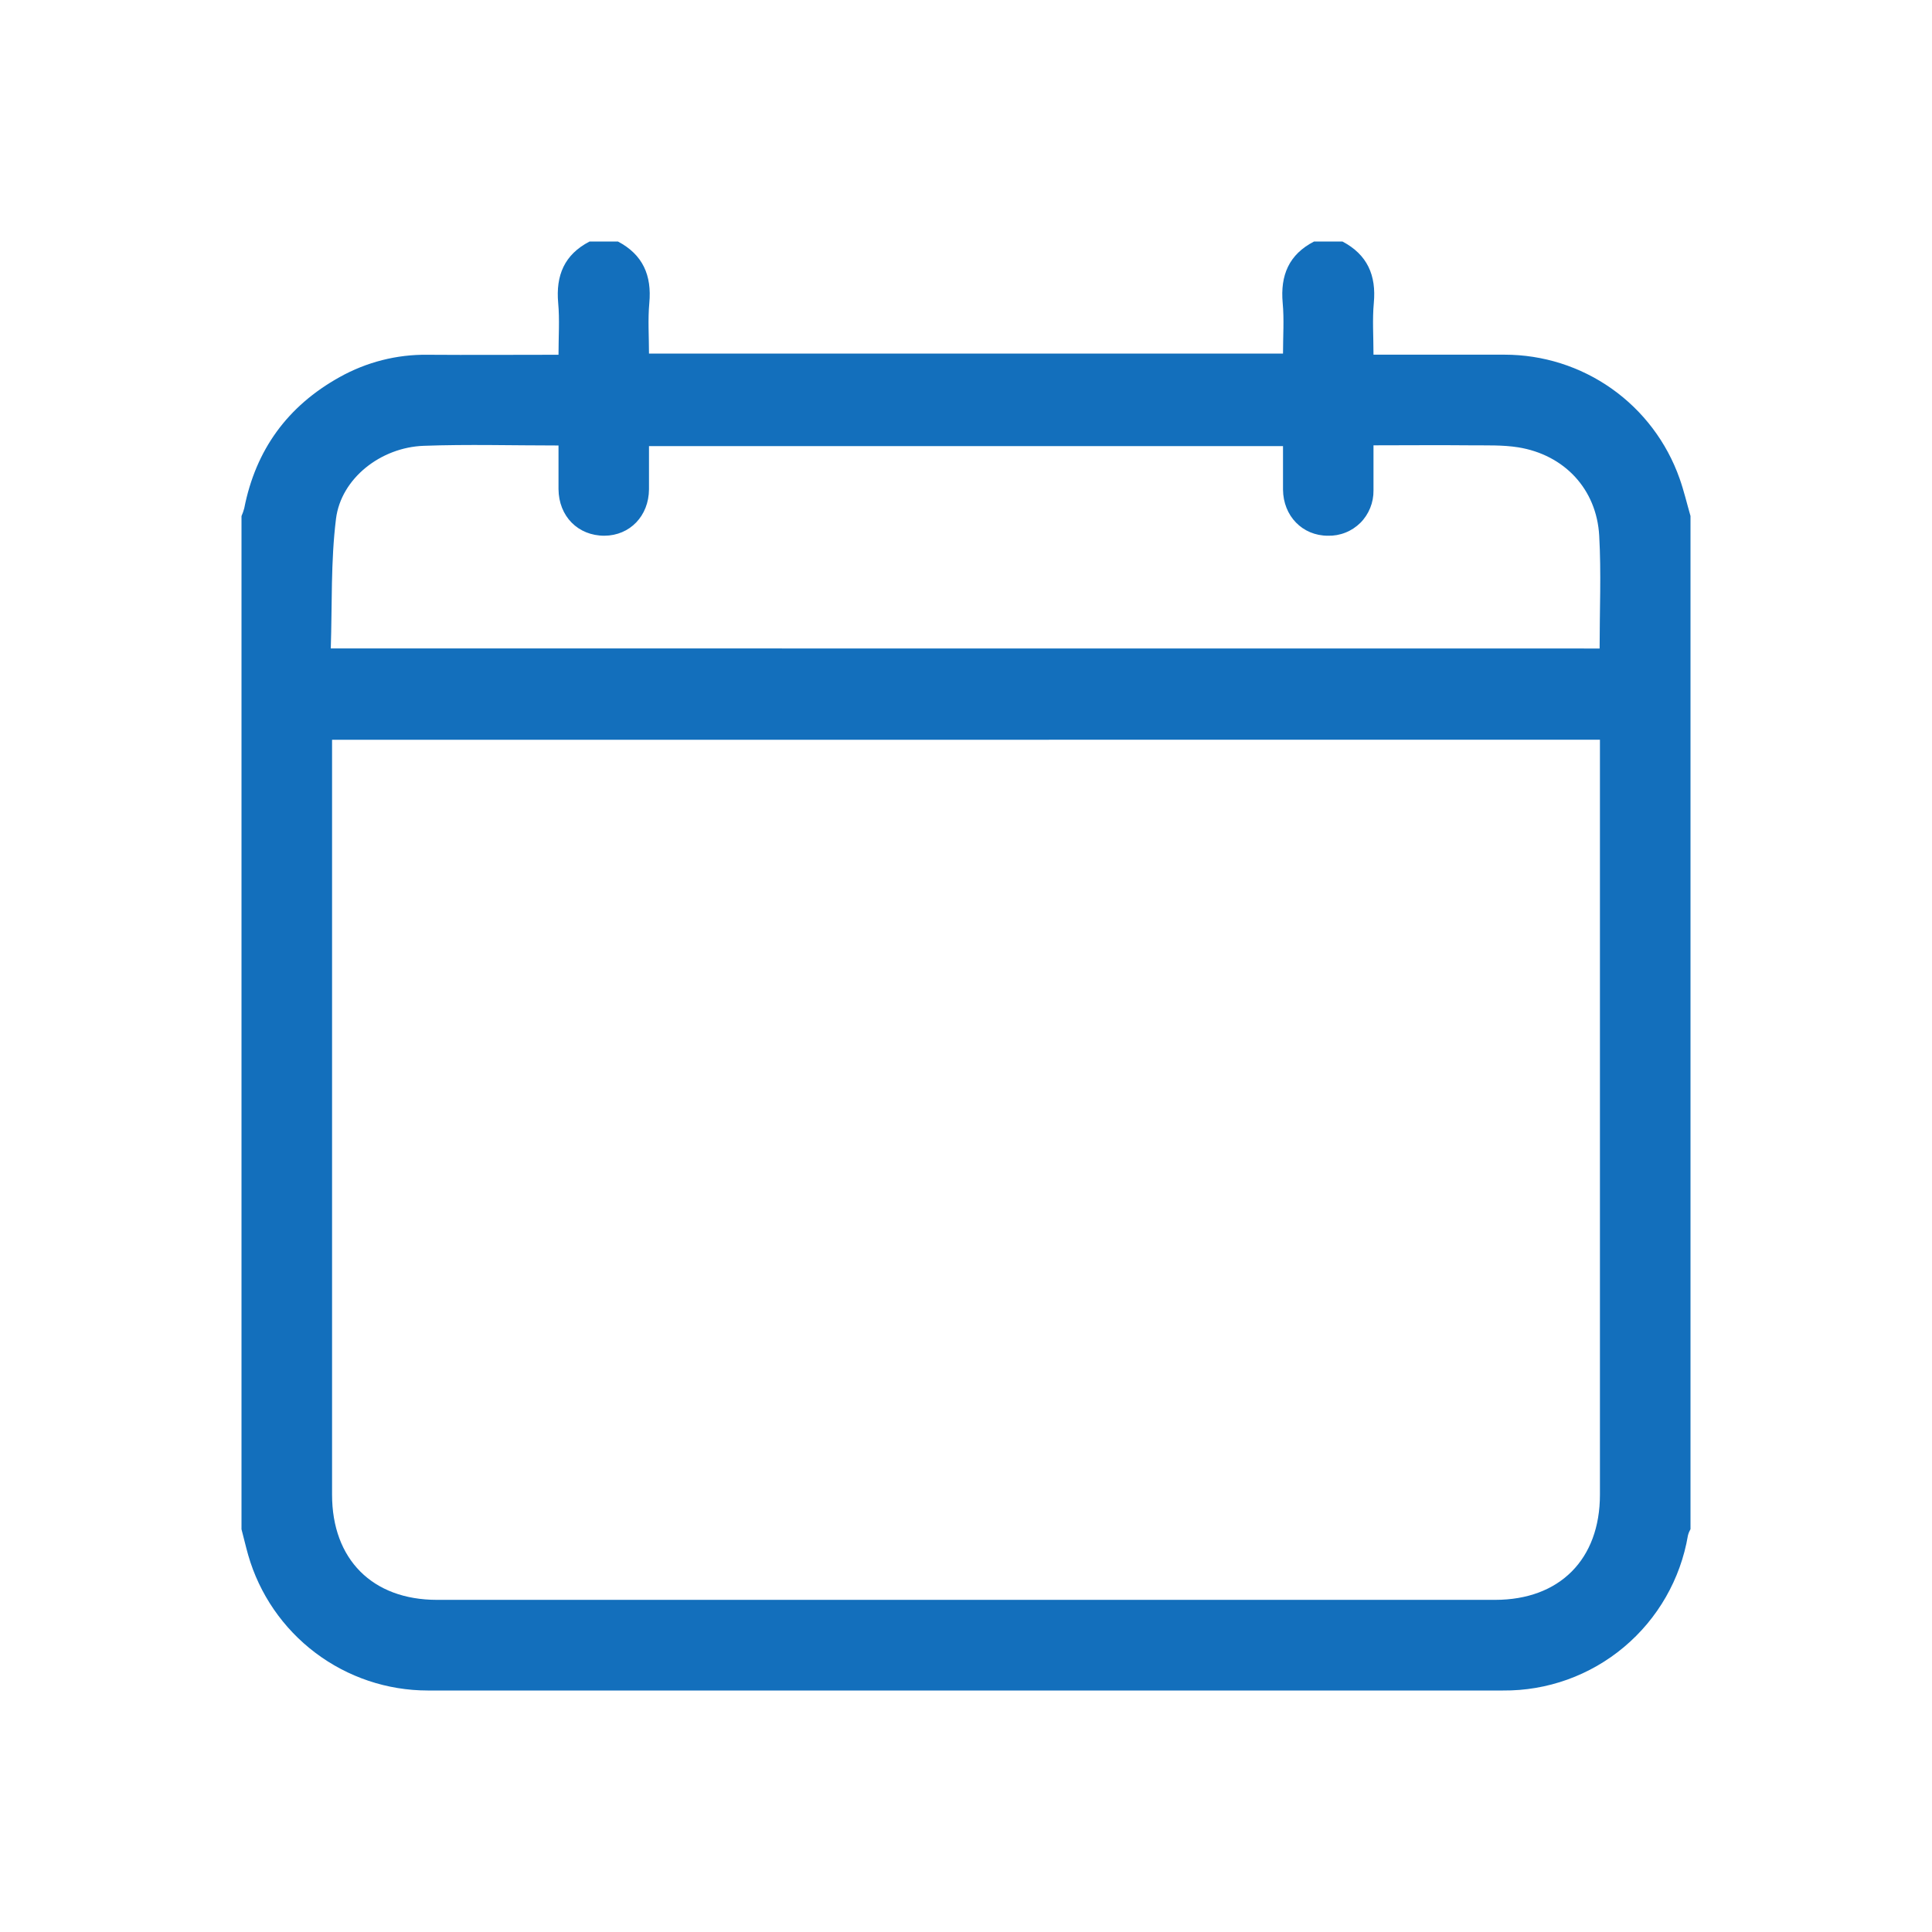 <svg width="24" height="24" viewBox="0 0 24 24" fill="none" xmlns="http://www.w3.org/2000/svg">
<path d="M16.324 3H16.676C16.986 3.163 17.098 3.42 17.066 3.764C17.047 3.971 17.062 4.182 17.062 4.406H18.691C19.167 4.406 19.632 4.553 20.021 4.828C20.41 5.103 20.705 5.493 20.864 5.943C20.918 6.095 20.955 6.254 21 6.41V18.995C20.986 19.02 20.975 19.047 20.968 19.075C20.876 19.617 20.594 20.108 20.173 20.461C19.752 20.814 19.22 21.005 18.671 21H5.314C4.81 21 4.32 20.835 3.918 20.532C3.515 20.228 3.222 19.802 3.083 19.317C3.053 19.211 3.028 19.103 3 18.997V6.411C3.014 6.38 3.025 6.347 3.034 6.314C3.177 5.587 3.572 5.044 4.22 4.684C4.553 4.498 4.929 4.402 5.31 4.407C5.847 4.411 6.384 4.407 6.938 4.407C6.938 4.182 6.953 3.971 6.934 3.764C6.903 3.421 7.011 3.162 7.324 3H7.676C7.986 3.163 8.098 3.421 8.066 3.765C8.047 3.972 8.062 4.182 8.062 4.392H15.938C15.938 4.173 15.953 3.967 15.934 3.764C15.903 3.42 16.011 3.161 16.324 3ZM4.125 9.19V9.378C4.125 12.441 4.125 15.504 4.125 18.567C4.125 19.371 4.626 19.874 5.428 19.874H18.573C19.374 19.874 19.875 19.371 19.875 18.567C19.875 15.504 19.875 12.44 19.875 9.377V9.189L4.125 9.19ZM19.871 8.056C19.871 7.578 19.892 7.117 19.866 6.655C19.834 6.076 19.433 5.65 18.861 5.557C18.667 5.526 18.465 5.534 18.266 5.532C17.87 5.528 17.474 5.532 17.062 5.532C17.062 5.731 17.062 5.912 17.062 6.092C17.063 6.167 17.049 6.241 17.021 6.31C16.993 6.379 16.952 6.442 16.899 6.495C16.846 6.547 16.783 6.589 16.714 6.616C16.644 6.644 16.57 6.657 16.496 6.655C16.179 6.655 15.941 6.41 15.938 6.082C15.938 5.903 15.938 5.723 15.938 5.542H8.062C8.062 5.73 8.062 5.904 8.062 6.078C8.06 6.409 7.825 6.653 7.508 6.655C7.18 6.655 6.941 6.414 6.938 6.076C6.938 5.897 6.938 5.719 6.938 5.534C6.364 5.534 5.813 5.518 5.264 5.538C4.73 5.557 4.237 5.943 4.174 6.444C4.108 6.973 4.127 7.513 4.109 8.055L19.871 8.056Z" fill="#136FBC"/>
</svg>
